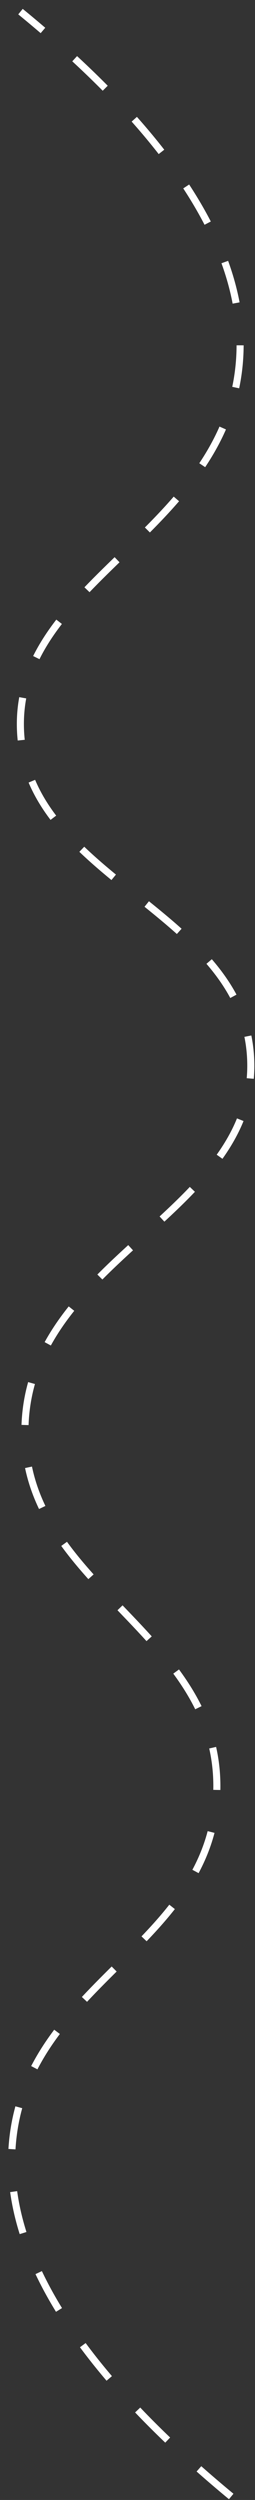 <?xml version="1.0" encoding="utf-8"?>
<svg xmlns="http://www.w3.org/2000/svg" fill="none" height="100%" overflow="visible" preserveAspectRatio="none" style="display: block;" viewBox="0 0 22 215" width="100%">
<rect x="0" y="0" width="22" height="215" fill="#333333" stroke="none"/>
<path d="M19.947 214.699C3.206 200.877 0.284 190.719 1.131 183.73C2.749 170.404 18.256 167.187 18.701 154.169C19.176 140.285 1.786 136.459 2.155 122.706C2.542 108.168 22.18 104.344 21.626 91.104C21.089 78.272 2.292 75.682 1.768 62.798C1.259 50.23 18.868 45.968 20.584 31.829C21.616 23.323 16.66 13.168 1.768 1" id="Vector" stroke="white" stroke-dasharray="3.66 3.66" stroke-miterlimit="10" stroke-width="0.609"/>
</svg>